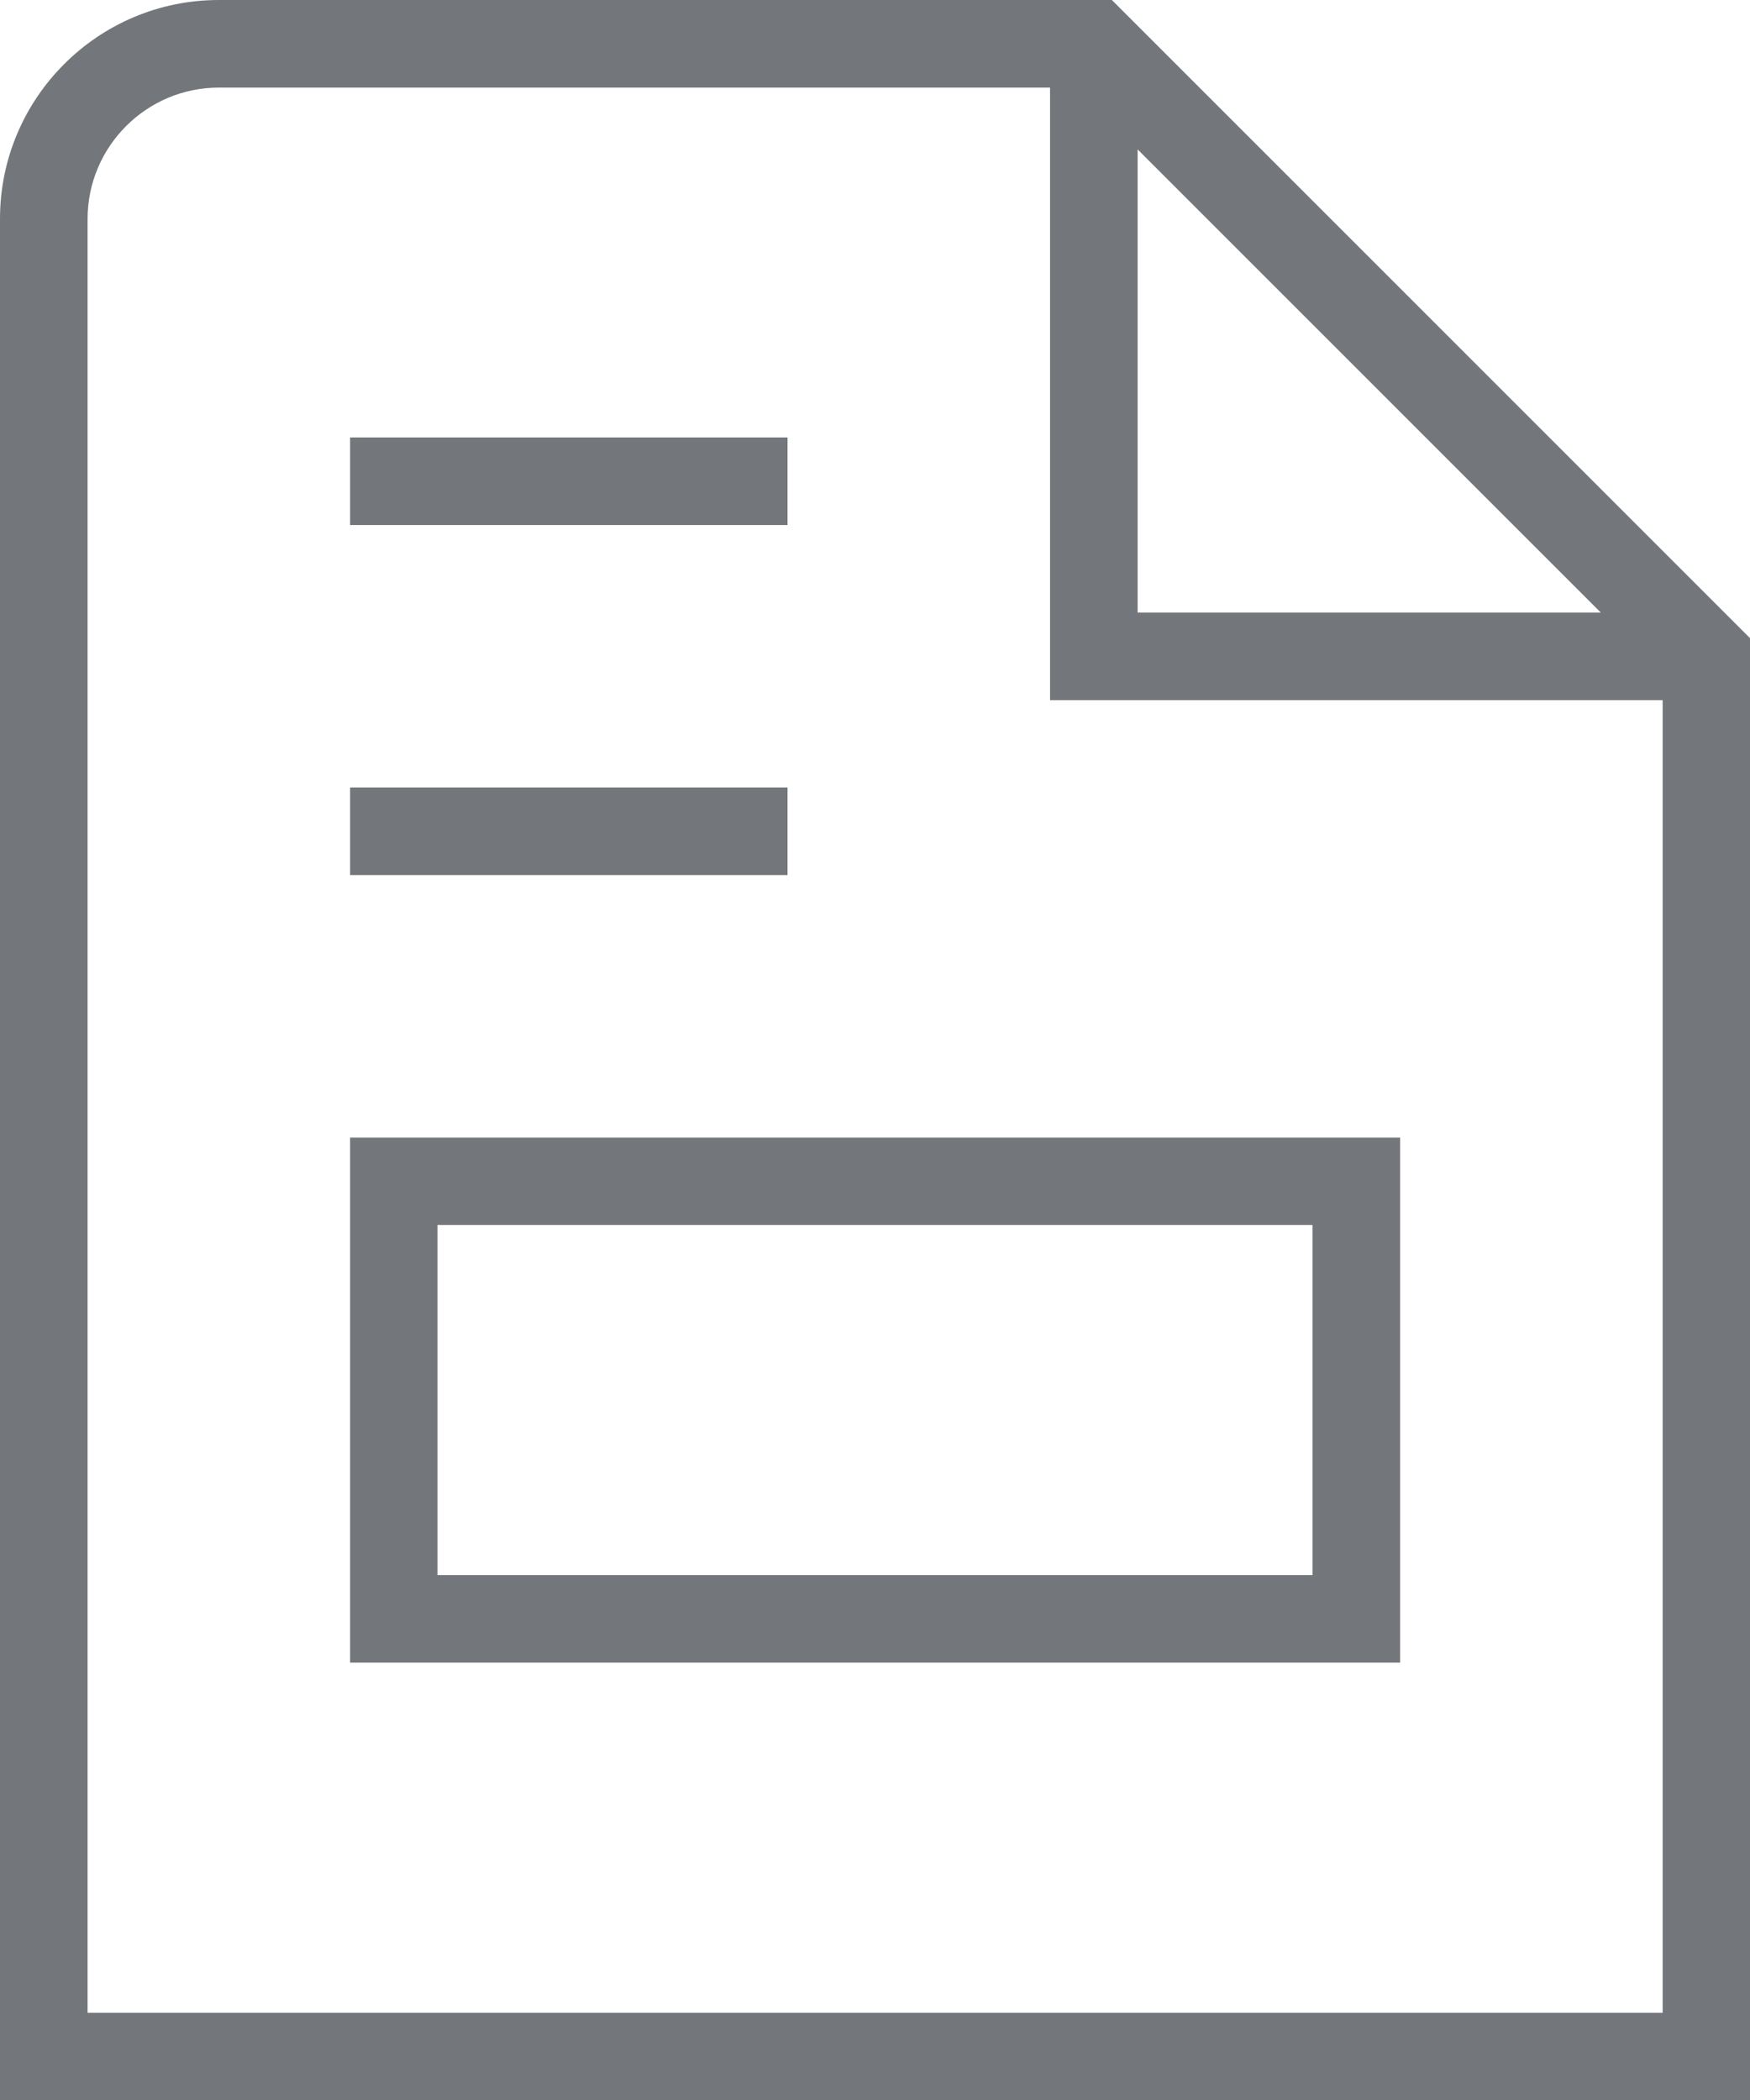 <?xml version="1.0" encoding="UTF-8"?><svg id="_レイヤー_2" xmlns="http://www.w3.org/2000/svg" viewBox="0 0 73.33 88"><defs><style>.cls-1{fill:#73767a;}</style></defs><g id="Layer_1"><path class="cls-1" d="M14.67,69.67h44v-22H14.67v22ZM18.33,51.33h36.67v14.67H18.33v-14.67ZM33,36.67H14.67v-3.67h18.33v3.67ZM33,22H14.67v-3.67h18.33v3.67ZM46.59,0H9.17C4.11,0,0,4.11,0,9.17v78.83h73.33V26.74L46.59,0ZM47.67,6.26l19.41,19.41h-19.41V6.26h0ZM3.67,84.33V9.17c0-3.03,2.47-5.5,5.5-5.5h34.83v25.67h25.67v55H3.67Z"/></g></svg>
